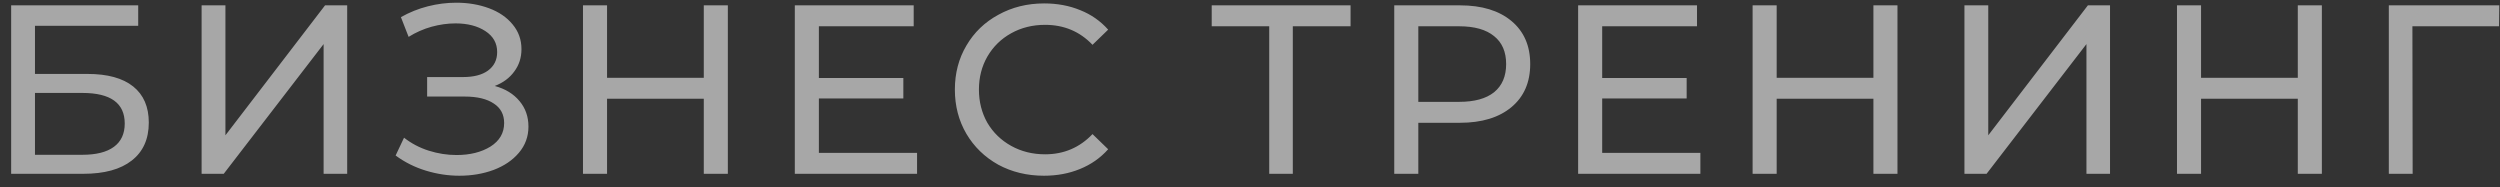 <?xml version="1.0" encoding="UTF-8"?> <svg xmlns="http://www.w3.org/2000/svg" width="187" height="14" viewBox="0 0 187 14" fill="none"><rect x="0" y="0" width="187" height="14" fill="#333333" stroke="none"/> <path d="M0.834 0.4H10.338V1.93H2.616V5.53H6.54C8.04 5.53 9.18 5.842 9.96 6.466C10.74 7.09 11.13 7.99 11.13 9.166C11.13 10.402 10.704 11.35 9.852 12.01C9.012 12.67 7.806 13 6.234 13H0.834V0.4ZM6.162 11.578C7.194 11.578 7.98 11.38 8.52 10.984C9.06 10.588 9.33 10.006 9.33 9.238C9.33 7.714 8.274 6.952 6.162 6.952H2.616V11.578H6.162ZM15.08 0.4H16.862V10.12L24.314 0.4H25.97V13H24.206V3.298L16.736 13H15.08V0.4ZM37.008 6.43C37.8 6.646 38.418 7.024 38.862 7.564C39.306 8.092 39.528 8.728 39.528 9.472C39.528 10.216 39.288 10.87 38.808 11.434C38.34 11.986 37.71 12.412 36.918 12.712C36.138 13 35.286 13.144 34.362 13.144C33.522 13.144 32.688 13.018 31.86 12.766C31.032 12.514 30.276 12.136 29.592 11.632L30.222 10.3C30.774 10.732 31.392 11.056 32.076 11.272C32.76 11.488 33.45 11.596 34.146 11.596C35.154 11.596 36 11.386 36.684 10.966C37.368 10.534 37.71 9.946 37.71 9.202C37.71 8.566 37.452 8.08 36.936 7.744C36.42 7.396 35.694 7.222 34.758 7.222H31.95V5.764H34.632C35.436 5.764 36.06 5.602 36.504 5.278C36.96 4.942 37.188 4.48 37.188 3.892C37.188 3.232 36.894 2.71 36.306 2.326C35.718 1.942 34.974 1.75 34.074 1.75C33.486 1.75 32.886 1.834 32.274 2.002C31.674 2.17 31.104 2.422 30.564 2.758L29.988 1.282C30.624 0.922 31.296 0.652 32.004 0.472C32.712 0.292 33.42 0.202 34.128 0.202C35.016 0.202 35.832 0.34 36.576 0.616C37.32 0.892 37.908 1.294 38.34 1.822C38.784 2.35 39.006 2.968 39.006 3.676C39.006 4.312 38.826 4.87 38.466 5.35C38.118 5.83 37.632 6.19 37.008 6.43ZM54.443 0.4V13H52.643V7.384H45.407V13H43.607V0.4H45.407V5.818H52.643V0.4H54.443ZM68.596 11.434V13H59.452V0.4H68.344V1.966H61.252V5.836H67.57V7.366H61.252V11.434H68.596ZM78.084 13.144C76.824 13.144 75.684 12.868 74.664 12.316C73.656 11.752 72.864 10.984 72.288 10.012C71.712 9.028 71.424 7.924 71.424 6.7C71.424 5.476 71.712 4.378 72.288 3.406C72.864 2.422 73.662 1.654 74.682 1.102C75.702 0.538 76.842 0.256 78.102 0.256C79.086 0.256 79.986 0.424 80.802 0.76C81.618 1.084 82.314 1.57 82.89 2.218L81.72 3.352C80.772 2.356 79.59 1.858 78.174 1.858C77.238 1.858 76.392 2.068 75.636 2.488C74.88 2.908 74.286 3.49 73.854 4.234C73.434 4.966 73.224 5.788 73.224 6.7C73.224 7.612 73.434 8.44 73.854 9.184C74.286 9.916 74.88 10.492 75.636 10.912C76.392 11.332 77.238 11.542 78.174 11.542C79.578 11.542 80.76 11.038 81.72 10.03L82.89 11.164C82.314 11.812 81.612 12.304 80.784 12.64C79.968 12.976 79.068 13.144 78.084 13.144ZM101.022 1.966H96.702V13H94.938V1.966H90.636V0.4H101.022V1.966ZM109.204 0.4C110.836 0.4 112.12 0.79 113.056 1.57C113.992 2.35 114.46 3.424 114.46 4.792C114.46 6.16 113.992 7.234 113.056 8.014C112.12 8.794 110.836 9.184 109.204 9.184H106.09V13H104.29V0.4H109.204ZM109.15 7.618C110.29 7.618 111.16 7.378 111.76 6.898C112.36 6.406 112.66 5.704 112.66 4.792C112.66 3.88 112.36 3.184 111.76 2.704C111.16 2.212 110.29 1.966 109.15 1.966H106.09V7.618H109.15ZM127.188 11.434V13H118.044V0.4H126.936V1.966H119.844V5.836H126.162V7.366H119.844V11.434H127.188ZM141.931 0.4V13H140.131V7.384H132.895V13H131.095V0.4H132.895V5.818H140.131V0.4H141.931ZM146.94 0.4H148.722V10.12L156.174 0.4H157.83V13H156.066V3.298L148.596 13H146.94V0.4ZM173.675 0.4V13H171.875V7.384H164.639V13H162.839V0.4H164.639V5.818H171.875V0.4H173.675ZM186.928 1.966H180.448L180.466 13H178.684V0.4H186.946L186.928 1.966Z" fill="white" fill-opacity="0.57"></path> </svg> 